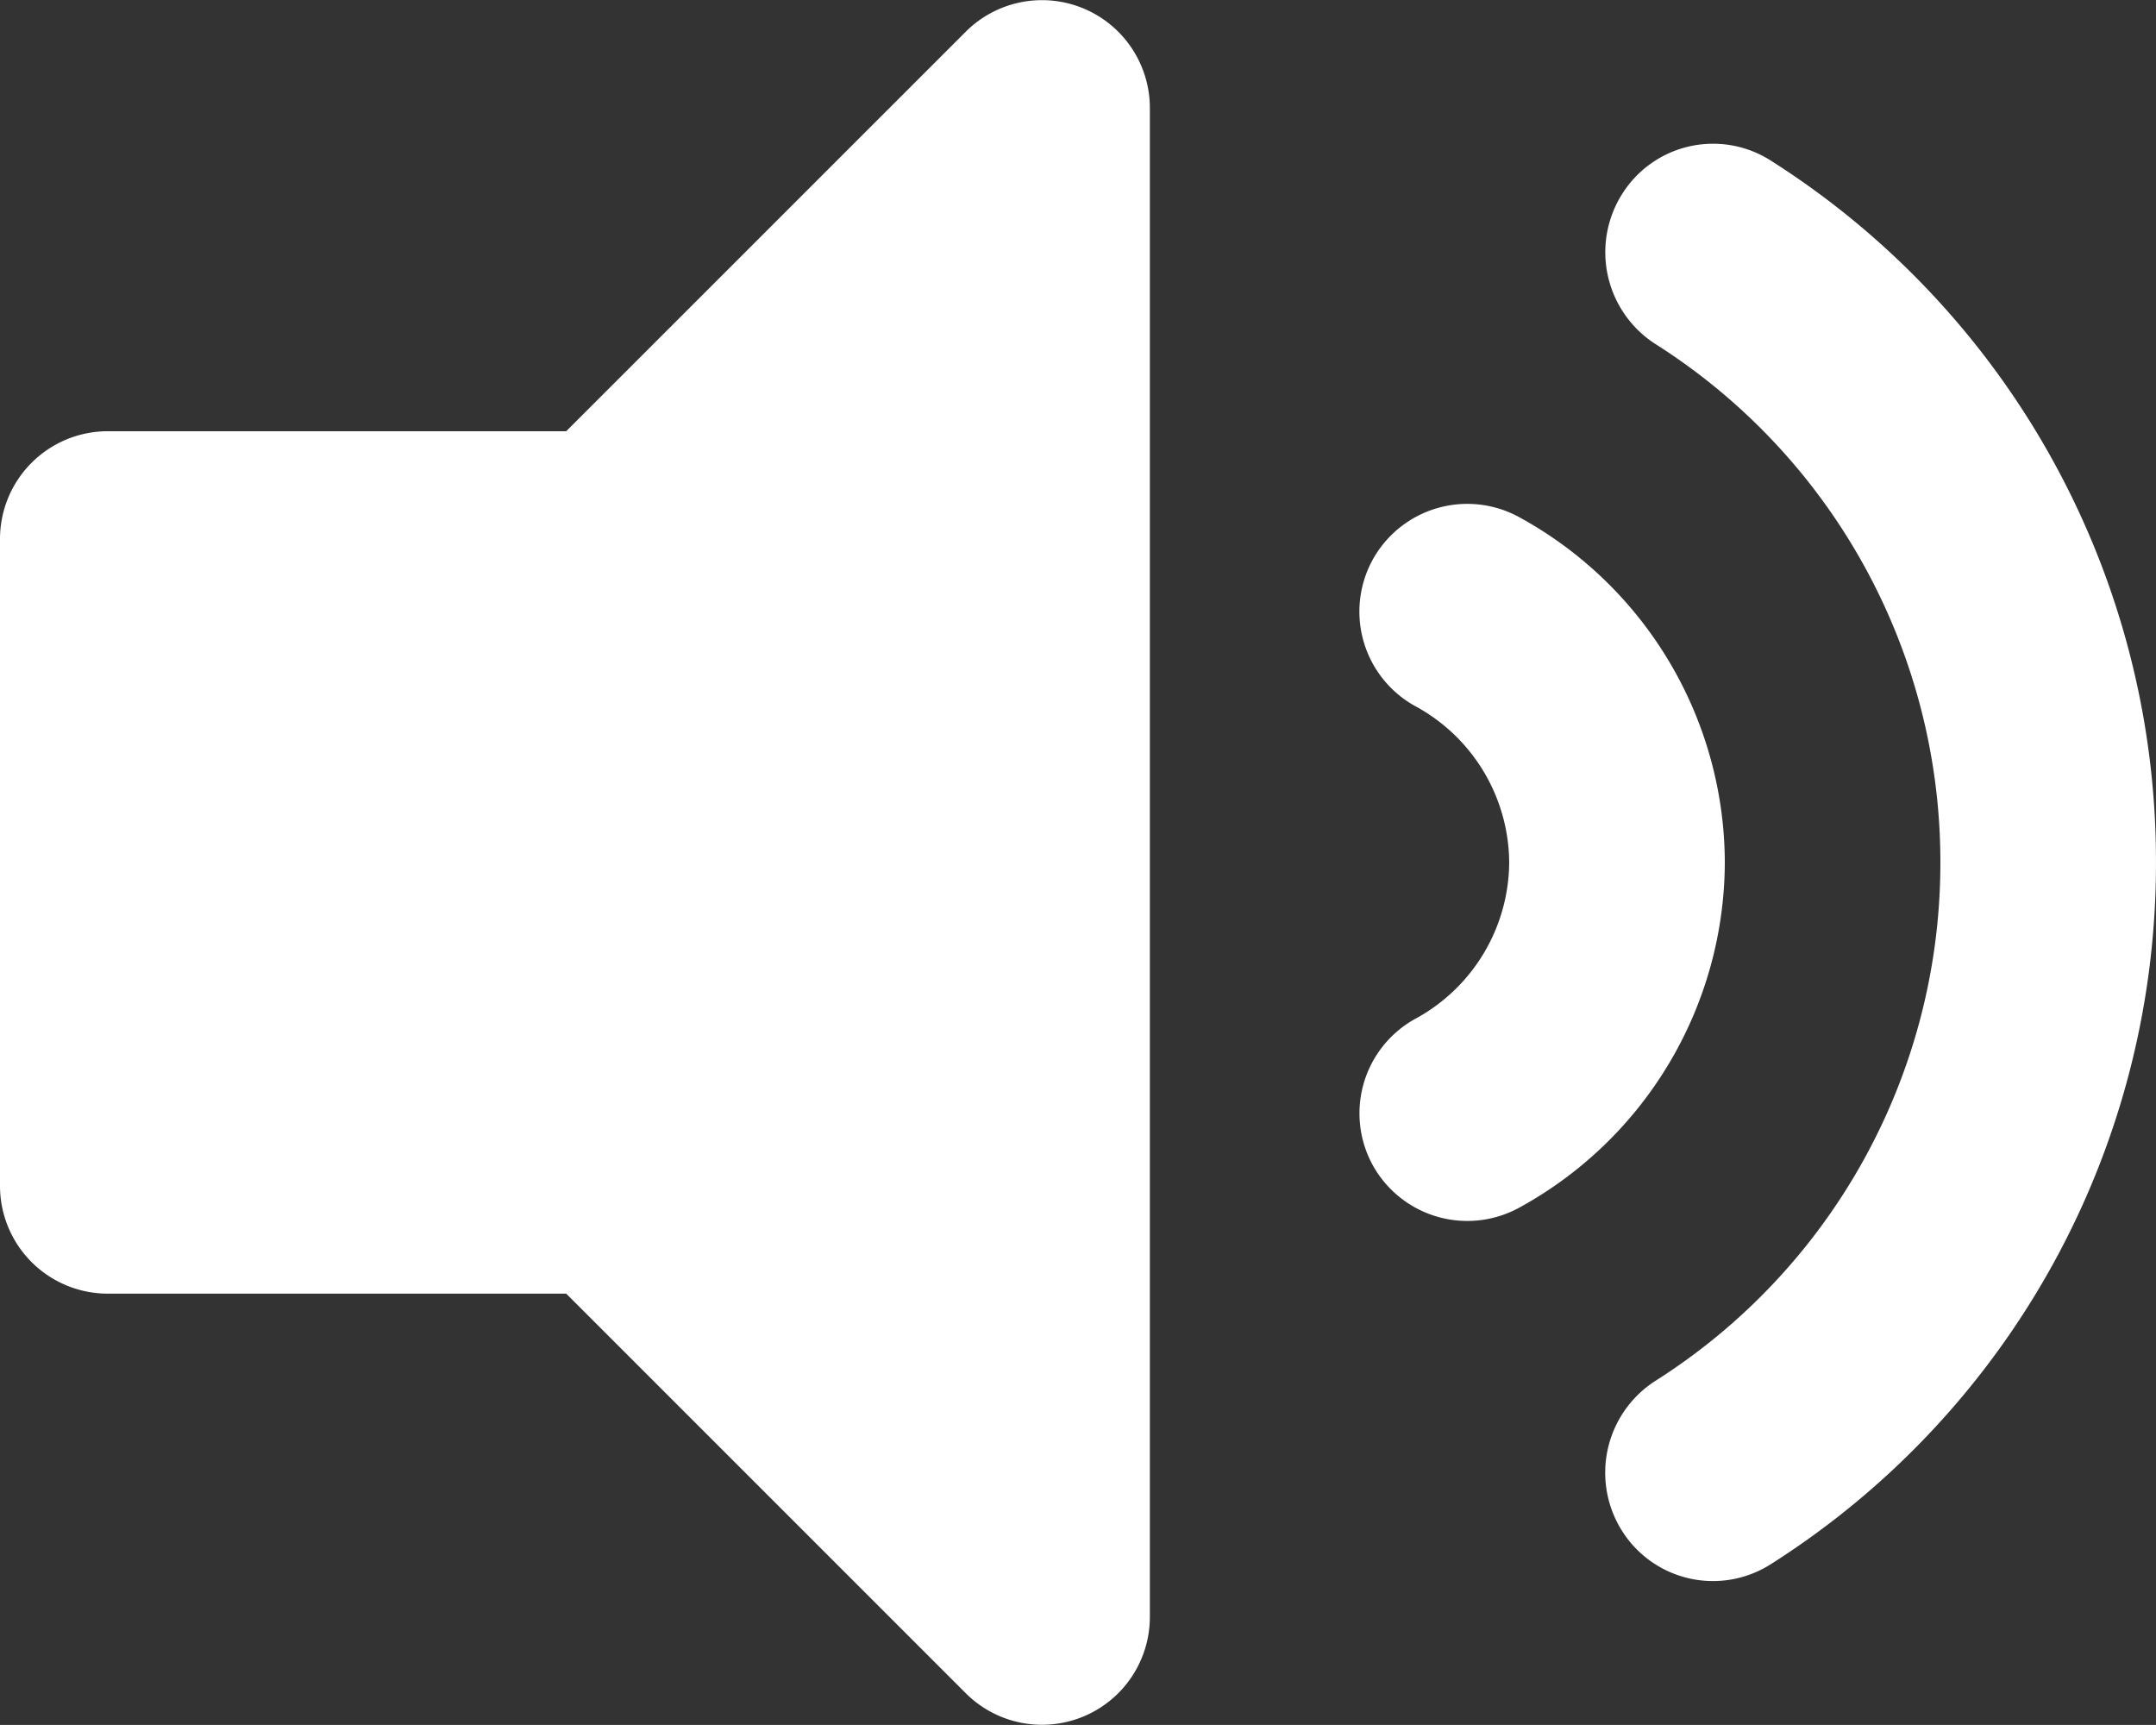 <?xml version="1.0" encoding="utf-8"?>
<svg xmlns="http://www.w3.org/2000/svg" width="77.813" height="62.249" viewBox="0 0 77.813 62.249">
  <rect x="0" y="0" width="77.813" height="62.249" fill="#333333" stroke="none"/>
  <path id="ic-speaker" d="M34.858-61.107,20.435-46.687H3.891A3.89,3.89,0,0,0,0-42.8v23.344a3.891,3.891,0,0,0,3.891,3.891H20.435L34.858-1.143A3.893,3.893,0,0,0,41.5-3.894V-58.356A3.893,3.893,0,0,0,34.858-61.107ZM77.812-31.125a29.931,29.931,0,0,0-13.9-25.328,3.874,3.874,0,0,0-5.369,1.209,3.937,3.937,0,0,0,1.2,5.408A22.121,22.121,0,0,1,70.031-31.125,22.121,22.121,0,0,1,59.74-12.414a3.936,3.936,0,0,0-1.2,5.408A3.881,3.881,0,0,0,63.908-5.8,29.931,29.931,0,0,0,77.812-31.125ZM54.83-43.586a3.9,3.9,0,0,0-5.286,1.532,3.894,3.894,0,0,0,1.532,5.286,6.467,6.467,0,0,1,3.393,5.643,6.467,6.467,0,0,1-3.391,5.643A3.894,3.894,0,0,0,49.545-20.2a3.9,3.9,0,0,0,5.286,1.532,14.256,14.256,0,0,0,7.42-12.463A14.248,14.248,0,0,0,54.83-43.586Z" transform="translate(0 62.249)" fill="#fff"/>
</svg>
